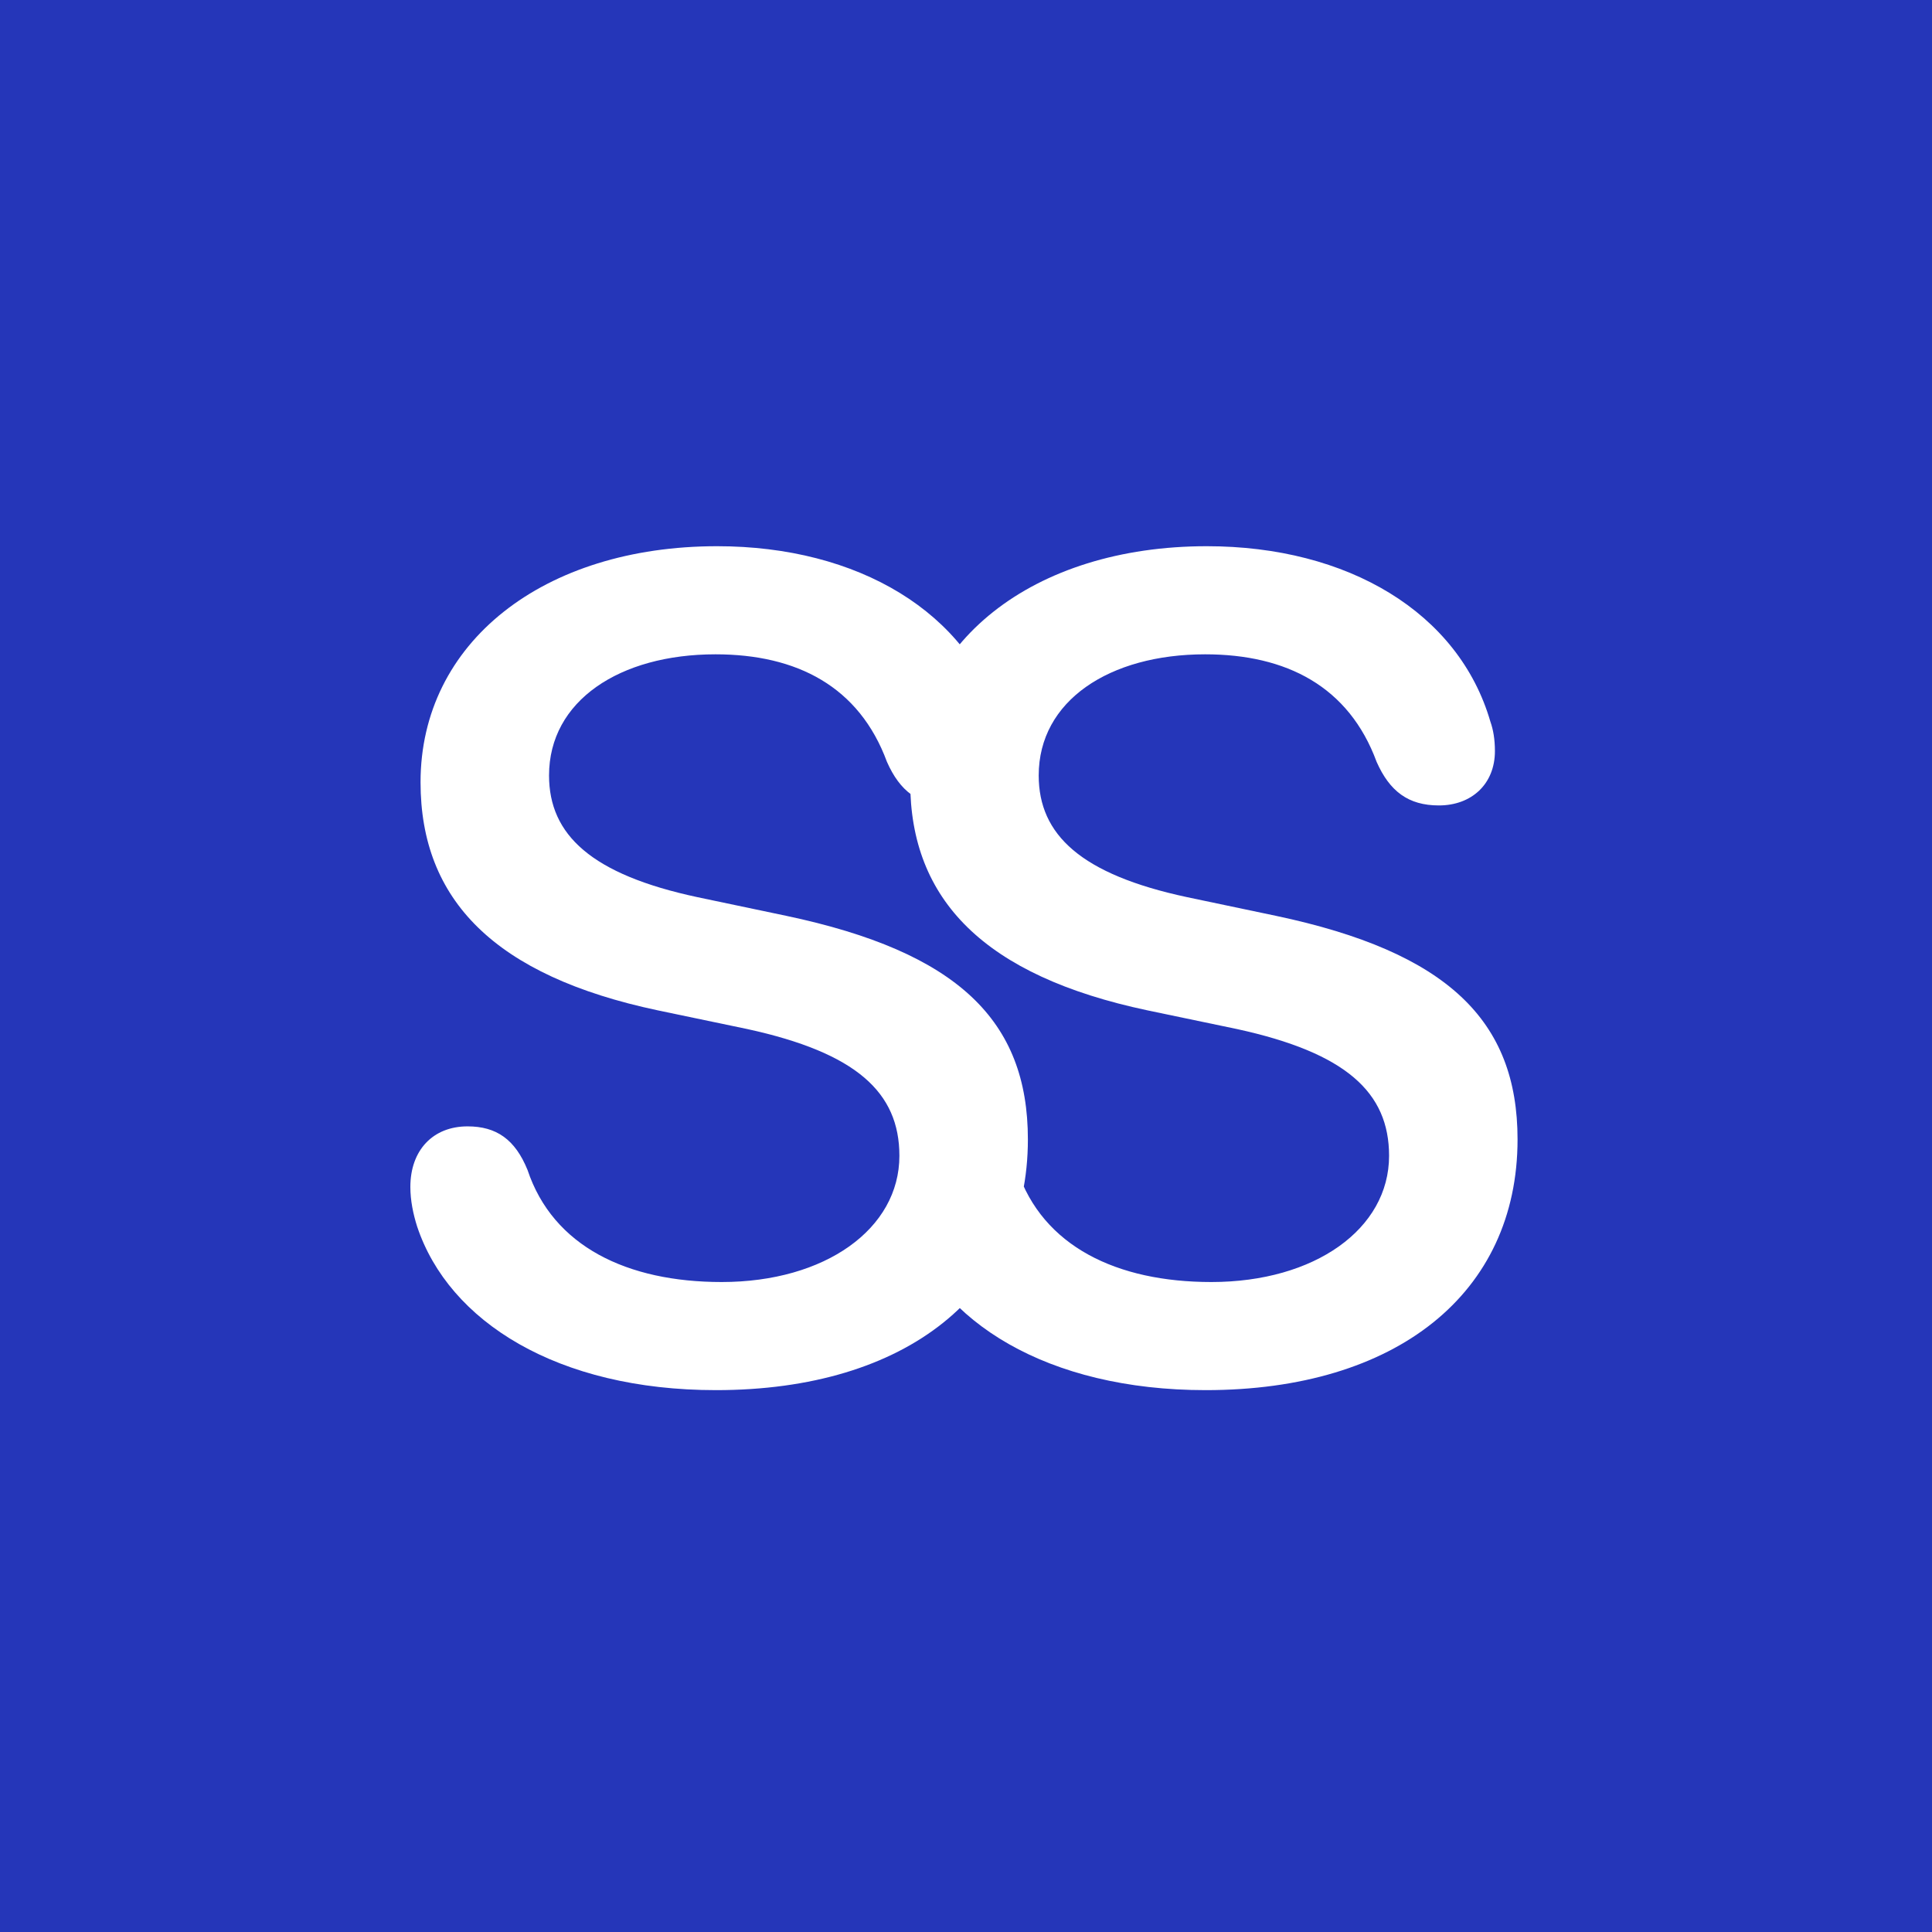 <?xml version="1.0" encoding="UTF-8"?> <svg xmlns="http://www.w3.org/2000/svg" width="120" height="120" viewBox="0 0 120 120" fill="none"><rect width="120" height="120" fill="#2536B9"></rect><path d="M44.473 86.344C34.629 86.344 27.879 82.09 25.91 76.184C25.664 75.41 25.488 74.566 25.488 73.723C25.488 71.438 26.895 69.961 29.039 69.961C30.832 69.961 31.992 70.769 32.766 72.668C34.348 77.414 38.953 79.629 44.824 79.629C51.258 79.629 55.863 76.324 55.863 71.789C55.863 67.852 53.191 65.391 46.406 63.914L40.852 62.754C30.727 60.609 26.121 55.898 26.121 48.586C26.121 39.902 33.75 33.926 44.543 33.926C53.297 33.926 60.188 38.039 62.156 44.824C62.332 45.316 62.438 45.914 62.438 46.652C62.438 48.691 60.996 50.027 58.957 50.027C57.059 50.027 55.898 49.148 55.09 47.32C53.367 42.645 49.5 40.641 44.438 40.641C38.496 40.641 34.102 43.523 34.102 48.164C34.102 51.855 36.738 54.316 43.312 55.723L48.832 56.883C59.484 59.133 63.844 63.387 63.844 70.769C63.844 80.332 56.32 86.344 44.473 86.344ZM74.887 86.344C65.043 86.344 58.293 82.09 56.325 76.184C56.078 75.41 55.903 74.566 55.903 73.723C55.903 71.438 57.309 69.961 59.453 69.961C61.246 69.961 62.407 70.769 63.18 72.668C64.762 77.414 69.368 79.629 75.239 79.629C81.672 79.629 86.278 76.324 86.278 71.789C86.278 67.852 83.606 65.391 76.821 63.914L71.266 62.754C61.141 60.609 56.535 55.898 56.535 48.586C56.535 39.902 64.164 33.926 74.957 33.926C83.711 33.926 90.602 38.039 92.571 44.824C92.746 45.316 92.852 45.914 92.852 46.652C92.852 48.691 91.41 50.027 89.371 50.027C87.473 50.027 86.313 49.148 85.504 47.32C83.782 42.645 79.914 40.641 74.852 40.641C68.91 40.641 64.516 43.523 64.516 48.164C64.516 51.855 67.153 54.316 73.727 55.723L79.246 56.883C89.899 59.133 94.258 63.387 94.258 70.769C94.258 80.332 86.735 86.344 74.887 86.344Z" fill="white"></path></svg> 